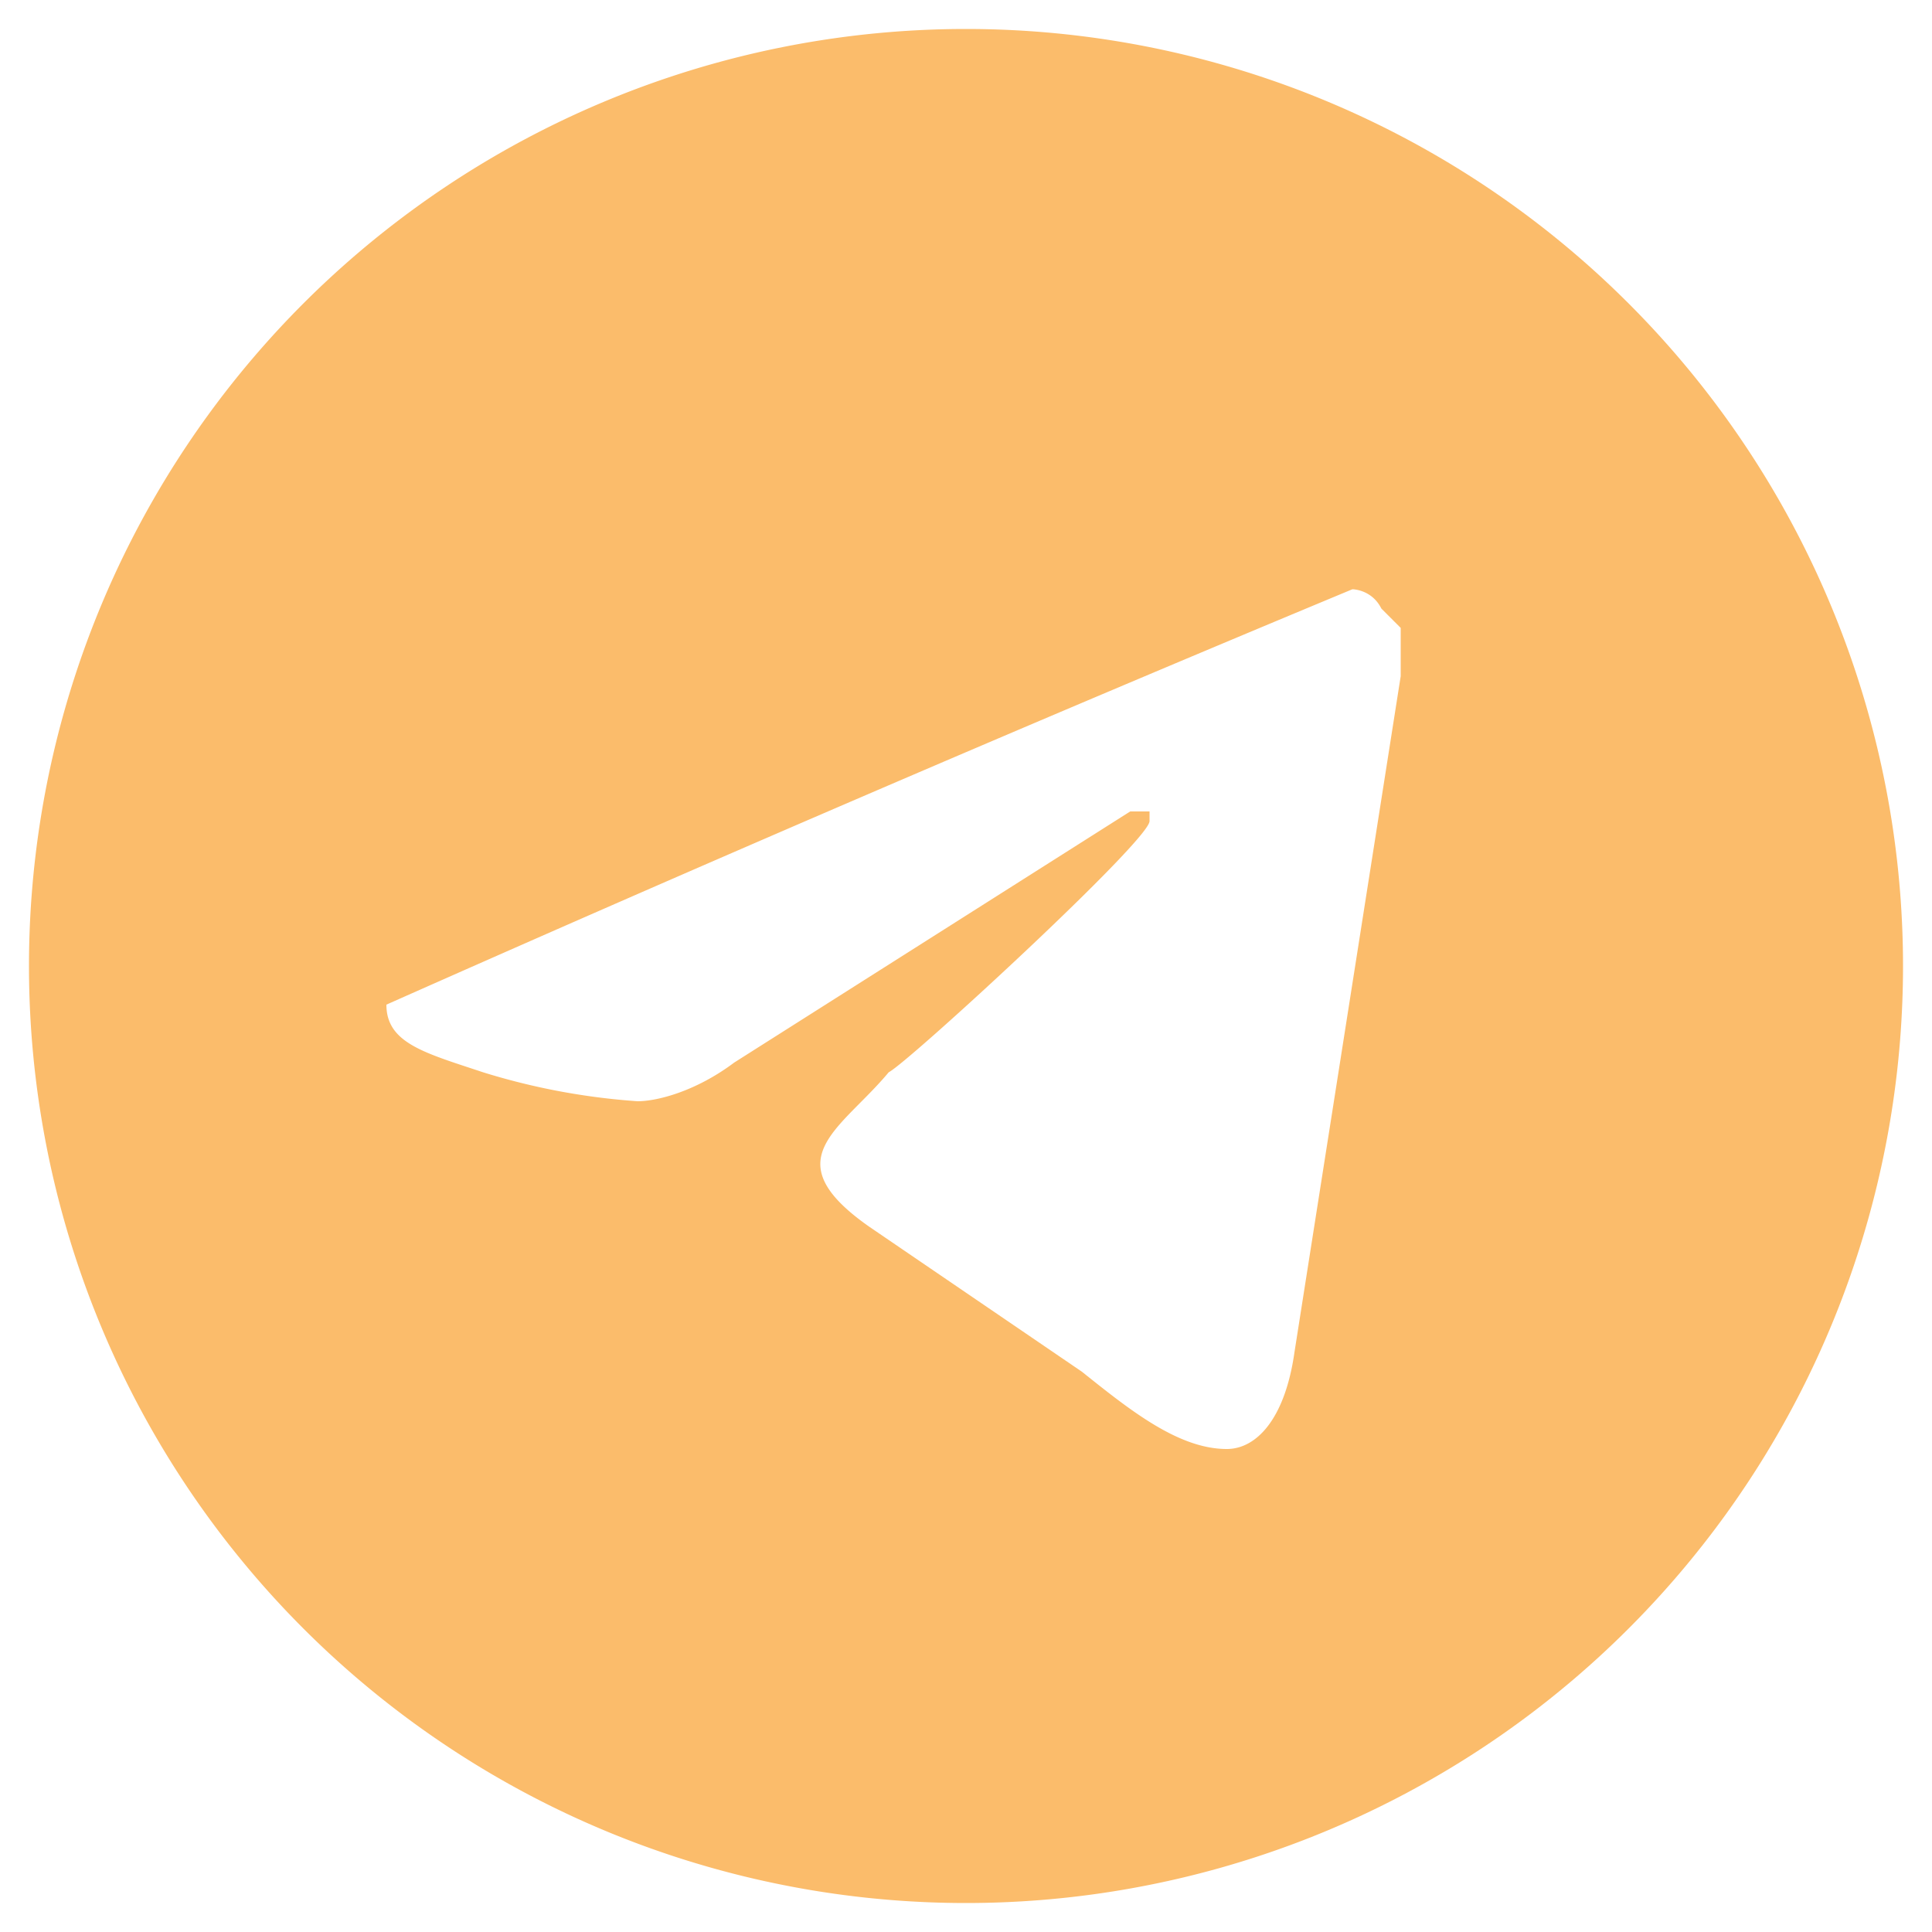 <?xml version="1.0" encoding="UTF-8"?> <svg xmlns="http://www.w3.org/2000/svg" fill="none" viewBox="0 0 20 20"><g clip-path="url(#a)"><path fill="#FBBC6B" d="M10 .3a9.7 9.7 0 1 0 0 19.4A9.7 9.7 0 0 0 10 .3ZM14.5 7l-1.1 7c-.1.7-.4 1-.7 1-.5 0-1-.4-1.5-.8L9 12.7c-1-.7-.3-1 .2-1.6.2-.1 2.7-2.4 2.7-2.6v-.1h-.2L7.6 11c-.4.3-.8.4-1 .4a7 7 0 0 1-1.6-.3c-.6-.2-1-.3-1-.7a463 463 0 0 1 10-4.3s.2 0 .3.2l.2.2V7Z"></path></g><defs><clipPath id="a"><path fill="#fff" d="M.3 0h19.4v20H.3z"></path></clipPath></defs></svg> 